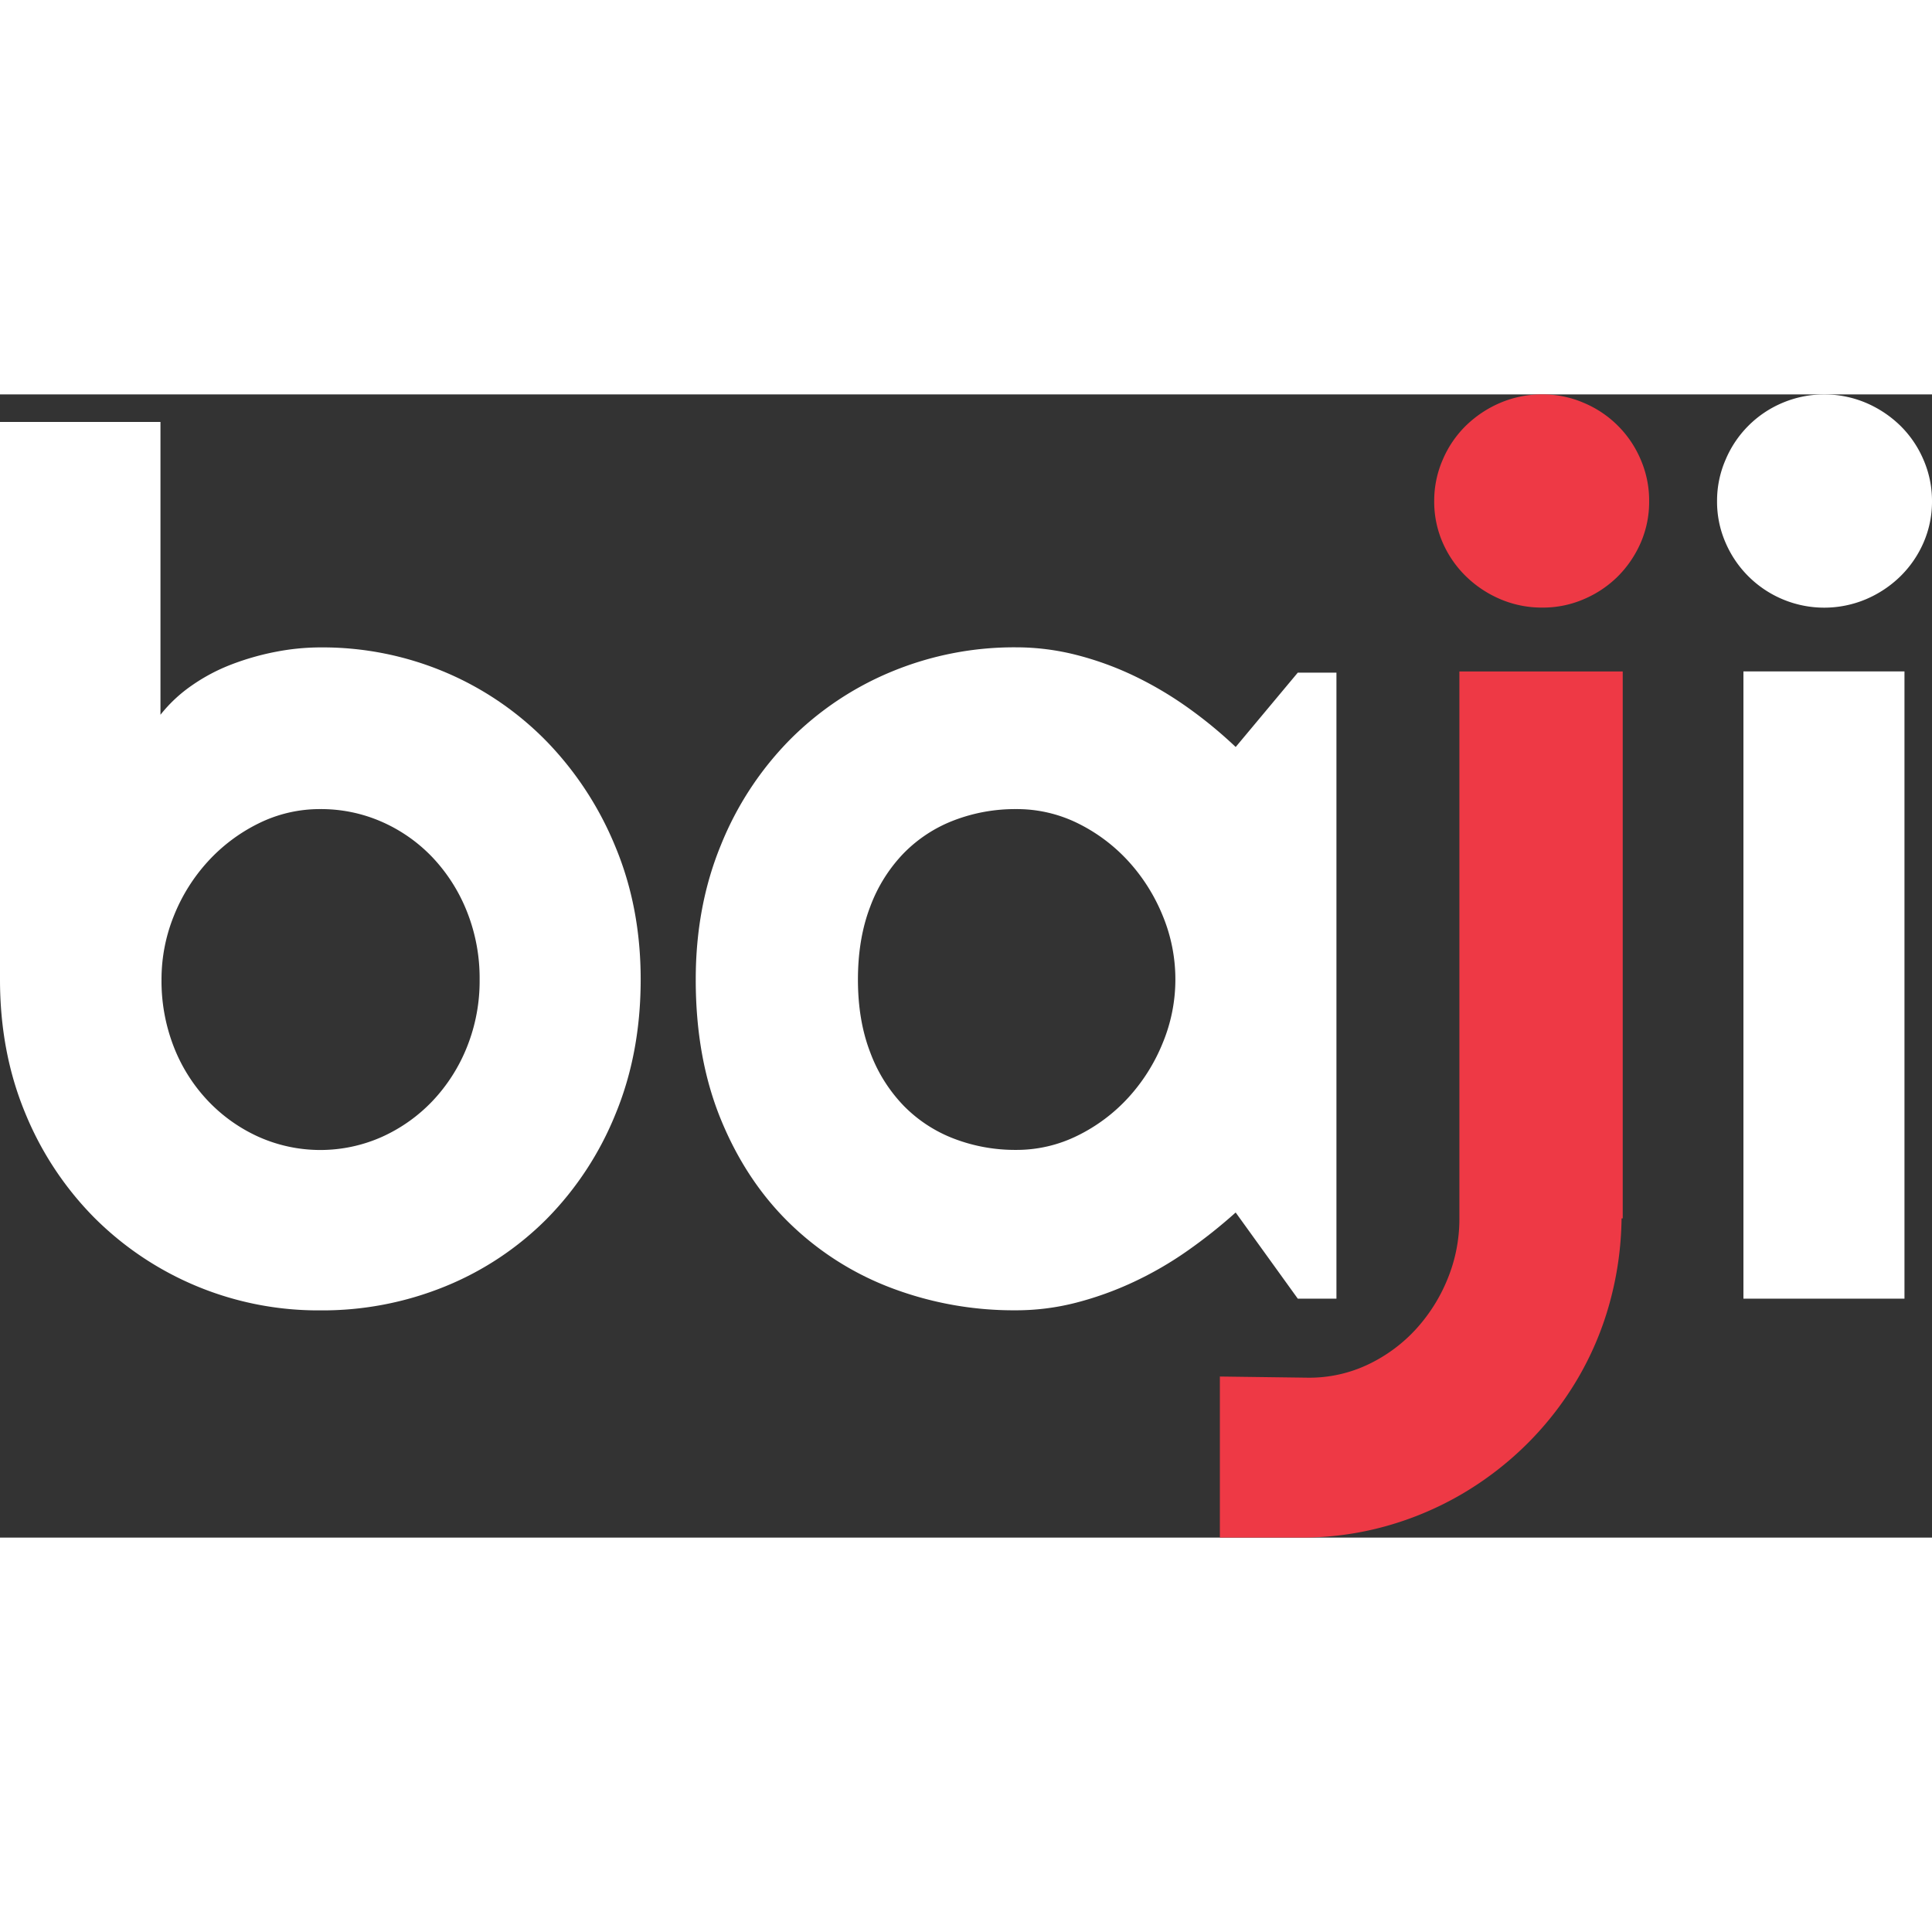<?xml version="1.0"?>
<svg xmlns="http://www.w3.org/2000/svg" viewBox="0 0 964.38 570.64" width="300" height="300"><rect x="0" y="0" width="964.38" height="570.64" fill="#333333" stroke="none"/><defs><style>.cls-1{fill:#fff;}.cls-2{fill:#ee3945;}</style></defs><g id="&#x421;&#x43B;&#x43E;&#x439;_2" data-name="&#x421;&#x43B;&#x43E;&#x439; 2"><g id="Layer_1" data-name="Layer 1"><path class="cls-1" d="M319.8,292q0,36.84-12.57,67.24A159.65,159.65,0,0,1,273,411.46a152.62,152.62,0,0,1-50.72,33.76,162.21,162.21,0,0,1-62.41,12,158,158,0,0,1-113-46.48,160.53,160.53,0,0,1-34.35-52.18Q0,328.29,0,292.05V13.75H80.1V159.91a72.52,72.52,0,0,1,15.64-14.62,92.13,92.13,0,0,1,19.88-10.52,130.67,130.67,0,0,1,22.07-6.29,117.61,117.61,0,0,1,22.22-2.19,157.22,157.22,0,0,1,62.41,12.42A155.23,155.23,0,0,1,273,173.35a165.18,165.18,0,0,1,34.2,52.47Q319.8,256.09,319.8,292Zm-80.39,0a89.71,89.71,0,0,0-6.29-33.76,84.78,84.78,0,0,0-17.1-27,78.4,78.4,0,0,0-25.29-17.83A75.22,75.22,0,0,0,159.89,207a68.65,68.65,0,0,0-30.84,7.16,85.13,85.13,0,0,0-25.29,19,89,89,0,0,0-17,27.19,84.53,84.53,0,0,0-6.14,31.72,90.49,90.49,0,0,0,6.14,33.62,82.85,82.85,0,0,0,17,26.89,80.4,80.4,0,0,0,25.29,18,75.56,75.56,0,0,0,61.68,0,80.35,80.35,0,0,0,25.29-18,85.07,85.07,0,0,0,17.1-26.89A88.48,88.48,0,0,0,239.41,292Z"/><path class="cls-1" d="M667.09,451.36H647.8l-31-43a256,256,0,0,1-24.12,19.15A177.32,177.32,0,0,1,565.94,443a164.69,164.69,0,0,1-28.79,10.38,119.87,119.87,0,0,1-30,3.8,172.54,172.54,0,0,1-62.12-11.11,147.38,147.38,0,0,1-50.86-32.3q-21.78-21.19-34.35-51.89T347.29,292q0-36.54,12.57-67.09a159.72,159.72,0,0,1,34.35-52.47,155,155,0,0,1,50.86-34.06,159.85,159.85,0,0,1,62.12-12.13,121.64,121.64,0,0,1,30.11,3.8,156.47,156.47,0,0,1,28.94,10.52A181.32,181.32,0,0,1,593,156.4,221.09,221.09,0,0,1,616.81,176l31-37.12h19.29v312.5ZM586.7,292a83,83,0,0,0-6.29-31.72,91.28,91.28,0,0,0-17.1-27.19,85.13,85.13,0,0,0-25.29-19A68.68,68.68,0,0,0,507.18,207a85.36,85.36,0,0,0-30.84,5.55,70.14,70.14,0,0,0-25.14,16.37,76.72,76.72,0,0,0-16.81,26.75q-6.13,15.93-6.14,36.39t6.14,36.39a76.72,76.72,0,0,0,16.81,26.75,70.14,70.14,0,0,0,25.14,16.37,85.36,85.36,0,0,0,30.84,5.55A68.55,68.55,0,0,0,538,369.93a85.09,85.09,0,0,0,25.29-19,91,91,0,0,0,17.1-27.19A82.75,82.75,0,0,0,586.7,292Z"/><path class="cls-2" d="M608.91,570.63V490.24l44.14.58a68.09,68.09,0,0,0,29.82-6.58,77.35,77.35,0,0,0,23.82-17.54,83.84,83.84,0,0,0,15.93-25.29,78.85,78.85,0,0,0,5.85-30.11v-273H810v273h-.58a165.72,165.72,0,0,1-6,42.39,156.59,156.59,0,0,1-16.22,38.15A161.14,161.14,0,0,1,762.1,524a163.1,163.1,0,0,1-32.3,24.85,160.28,160.28,0,0,1-38,16.08,155.58,155.58,0,0,1-42.24,5.7H608.91ZM823.19,53.21A51.07,51.07,0,0,1,819,74a54.67,54.67,0,0,1-11.4,16.81,54,54,0,0,1-17,11.4A51.28,51.28,0,0,1,770,106.41a52.66,52.66,0,0,1-21.19-4.24,55.65,55.65,0,0,1-17.1-11.4A53.38,53.38,0,0,1,720.14,74a50.94,50.94,0,0,1-4.24-20.75,51.28,51.28,0,0,1,4.24-20.61,52.72,52.72,0,0,1,11.55-17,56,56,0,0,1,17.1-11.4A52.86,52.86,0,0,1,770,0a51.45,51.45,0,0,1,20.61,4.24A53.11,53.11,0,0,1,819,32.6,51.45,51.45,0,0,1,823.19,53.21Z"/><path class="cls-1" d="M964.38,53.21A51.07,51.07,0,0,1,960.14,74a53.38,53.38,0,0,1-11.55,16.81,55.65,55.65,0,0,1-17.1,11.4,53.63,53.63,0,0,1-41.8,0A53.51,53.51,0,0,1,861.33,74a50.94,50.94,0,0,1-4.24-20.75,51.28,51.28,0,0,1,4.24-20.61A53.11,53.11,0,0,1,889.69,4.24a53.63,53.63,0,0,1,41.8,0,56,56,0,0,1,17.1,11.4,53,53,0,0,1,11.55,17A51.45,51.45,0,0,1,964.38,53.21ZM950.64,451.36H870.25V138.28h80.39Z"/></g></g></svg>
